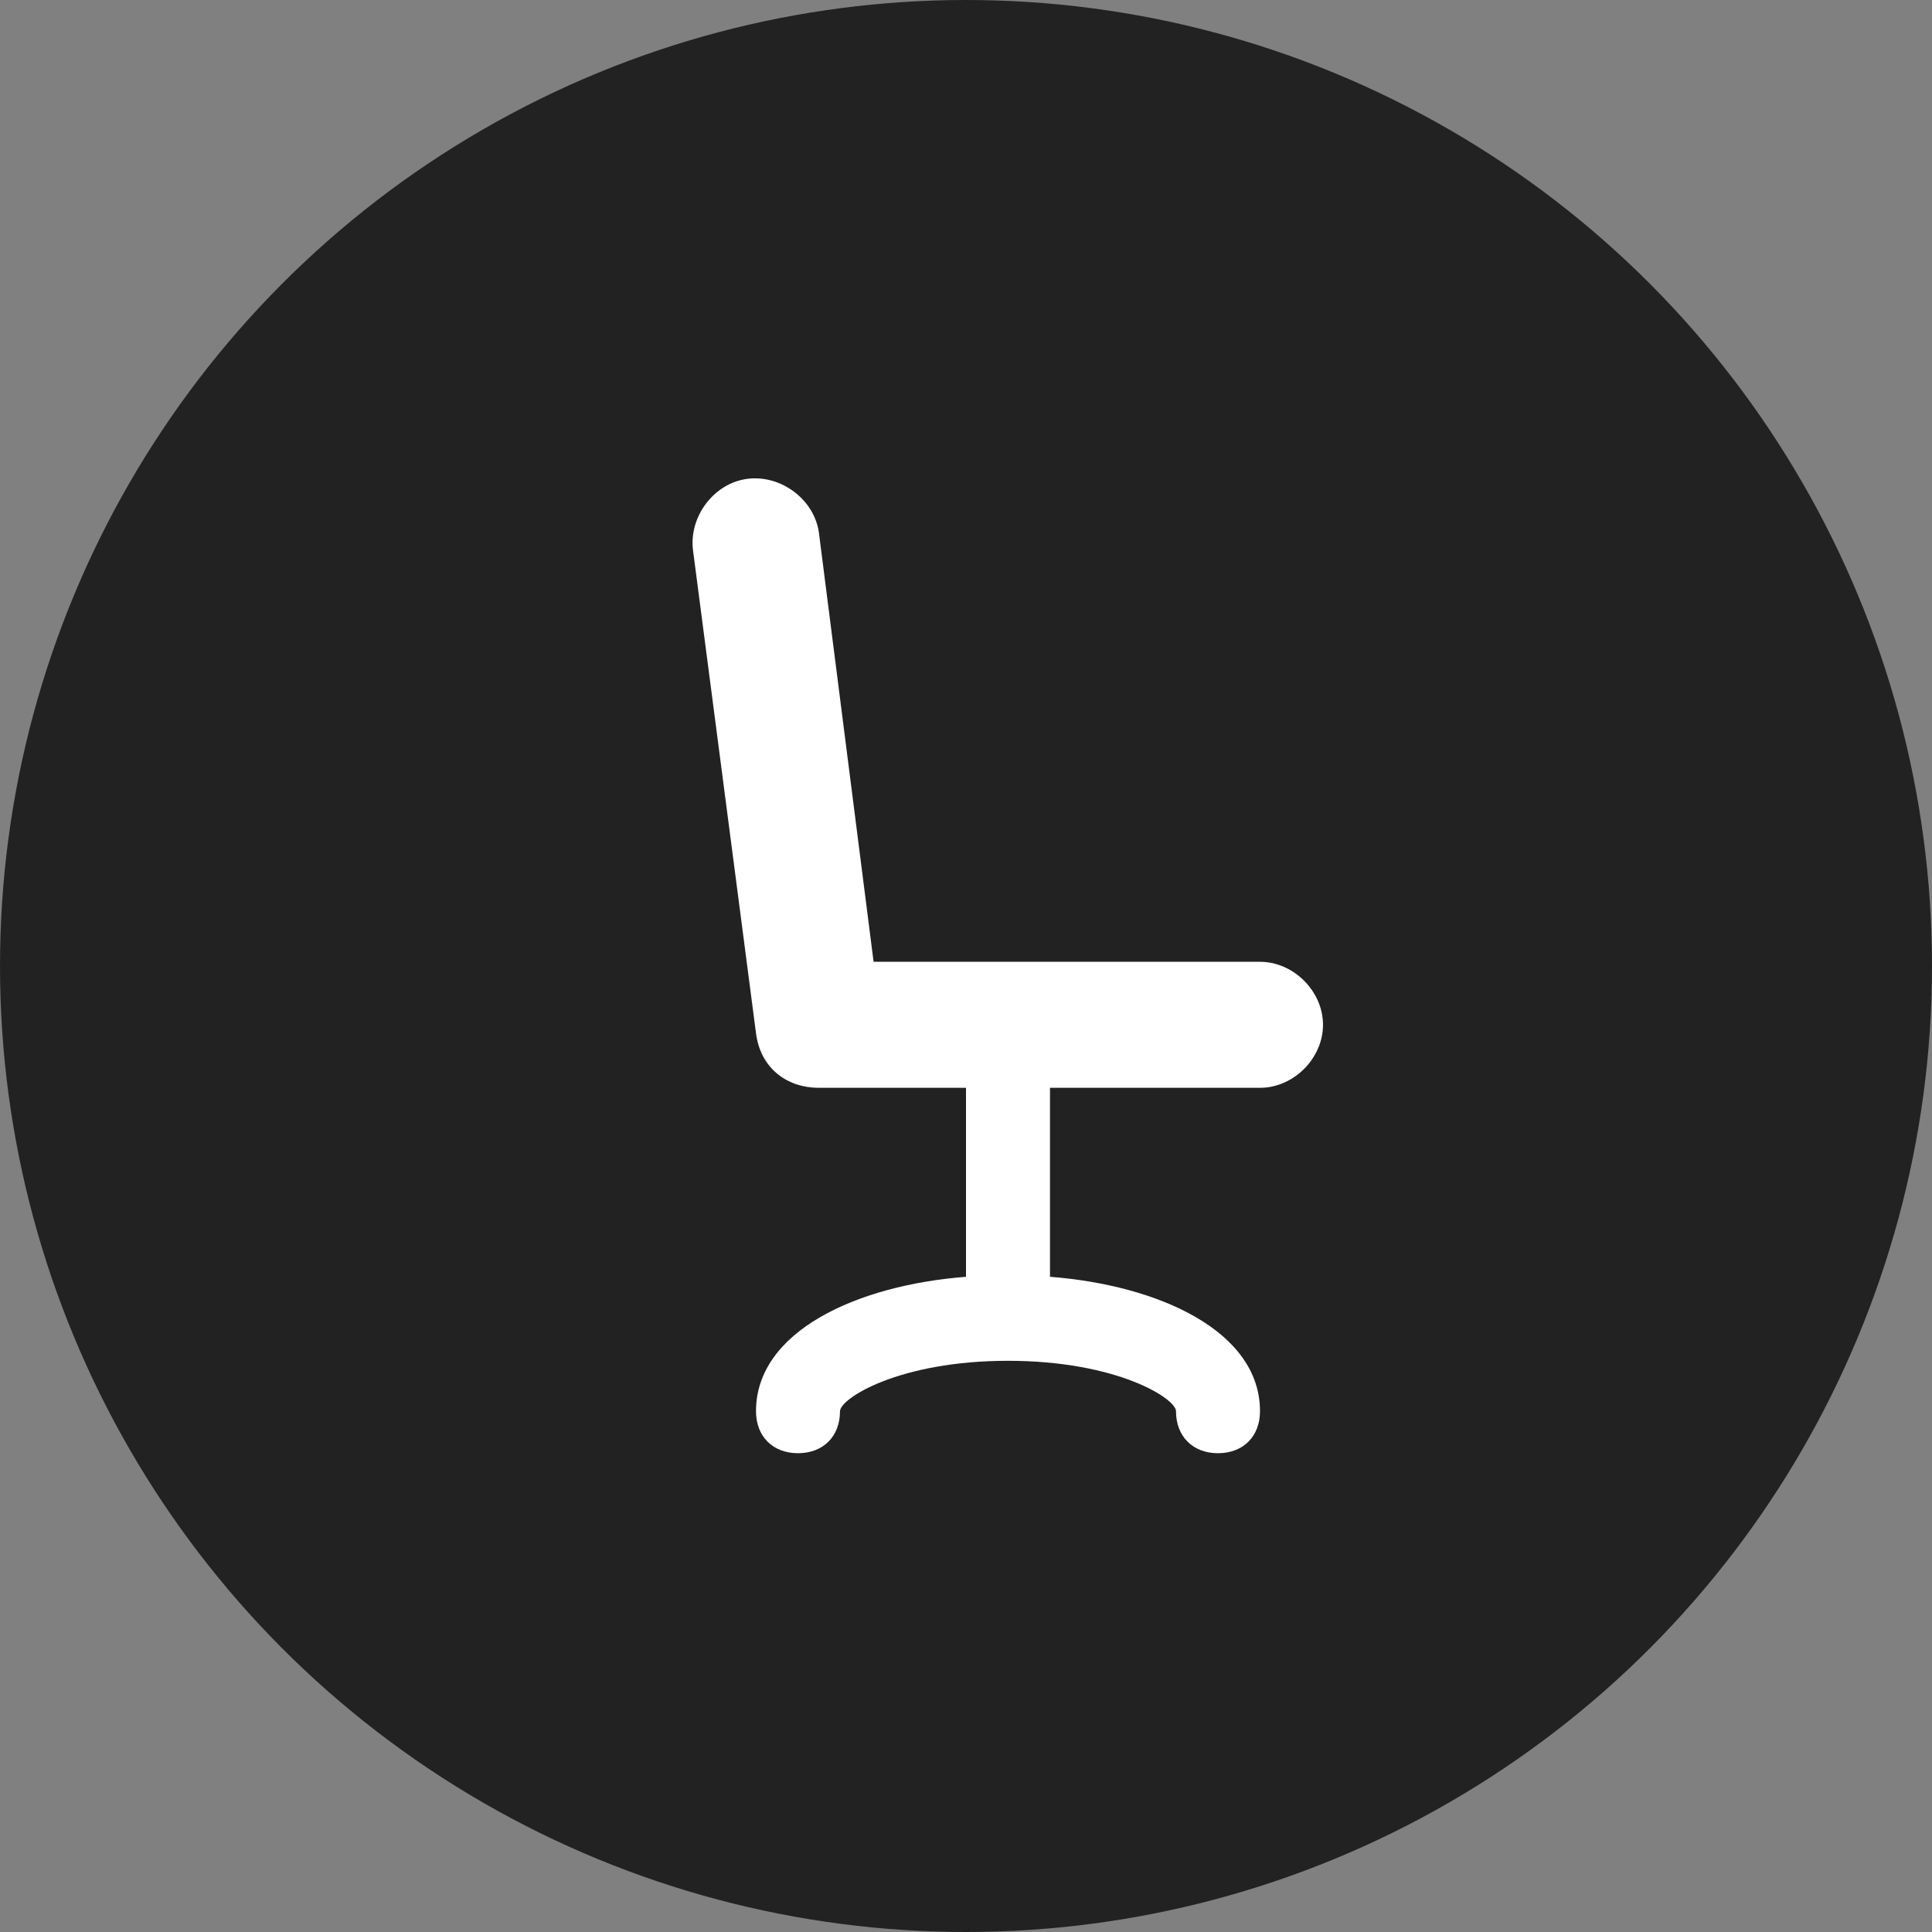 <?xml version="1.0" encoding="utf-8"?>
<!-- Generator: Adobe Illustrator 21.0.2, SVG Export Plug-In . SVG Version: 6.00 Build 0)  -->
<svg version="1.1" id="Ebene_1" xmlns="http://www.w3.org/2000/svg" xmlns:xlink="http://www.w3.org/1999/xlink" x="0px" y="0px"
	 viewBox="0 0 46 46" style="enable-background:new 0 0 46 46;" xml:space="preserve">
<rect x="0" y="0" width="46" height="46" fill="#808080" stroke="none"/>
<style type="text/css">
	.st0{fill:#222222;}
	.st1{display:none;}
	.st2{display:inline;fill:#AAAAAA;}
	.st3{display:inline;fill:#B0EFFF;}
	.st4{fill:#FFFFFF;}
	.st5{fill:none;}
</style>
<circle class="st0" cx="23" cy="23" r="23"/>
<g id="alles_auf_weiß" class="st1">
	<rect x="-1039" y="-2003" class="st2" width="1751" height="3676"/>
</g>
<g id="Markierung_benutzte_Icons" class="st1">
	<rect x="-9" y="-25" class="st3" width="62" height="268"/>
</g>
<g id="Konstrukt">
</g>
<g id="Rahmen">
</g>
<g id="Ebene_1_1_">
</g>
<path class="st4" d="M30,22.9h-9.2l-1.3-10.2c-0.1-0.8-0.9-1.4-1.7-1.3c-0.8,0.1-1.4,0.9-1.3,1.7L18,24.6c0.1,0.8,0.7,1.3,1.5,1.3
	l0,0l0,0H23v4.5c-2.6,0.2-5,1.3-5,3.2c0,0.6,0.4,1,1,1c0.6,0,1-0.4,1-1c0-0.3,1.4-1.2,4-1.2s4,0.9,4,1.2c0,0.6,0.4,1,1,1s1-0.4,1-1
	c0-1.9-2.4-3-5-3.2v-4.5h5c0.8,0,1.5-0.7,1.5-1.5C31.5,23.6,30.8,22.9,30,22.9z"/>
<rect x="12" y="12" class="st5" width="25" height="25"/>
</svg>
